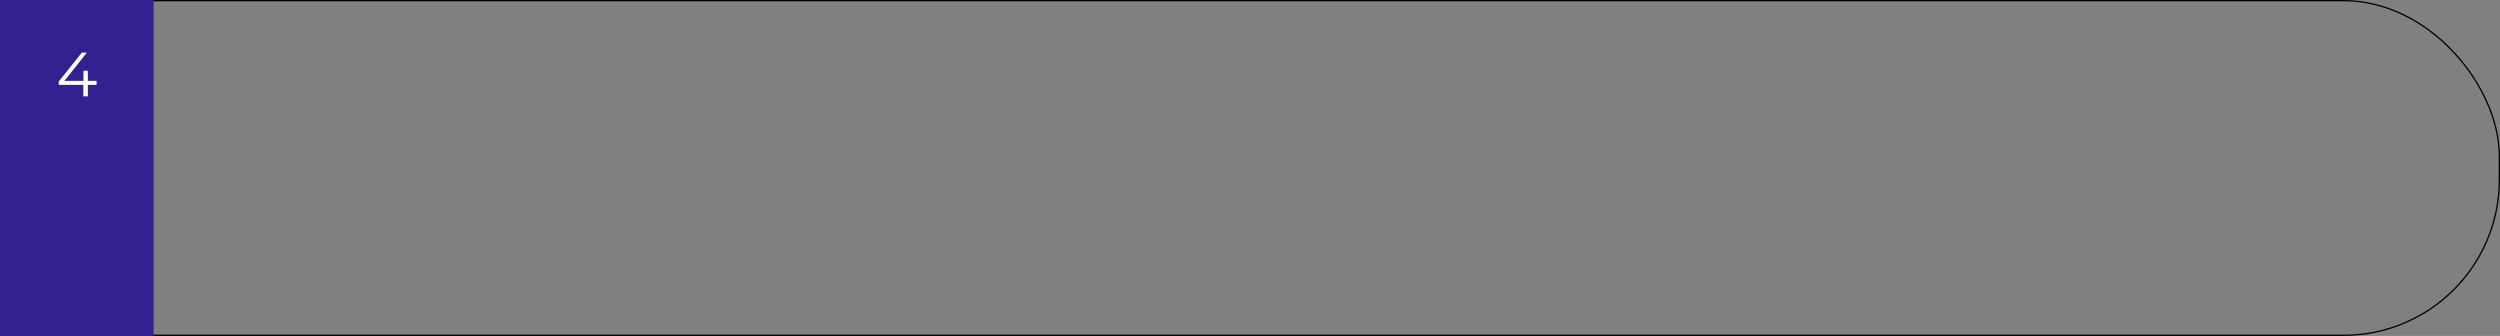 <?xml version="1.0" encoding="UTF-8"?> <svg xmlns="http://www.w3.org/2000/svg" width="960" height="129" viewBox="0 0 960 129" fill="none"><rect x="0" y="0" width="960" height="129" fill="#808080" stroke="none"/> <rect x="0.25" y="0.25" width="959.5" height="128.5" rx="59.75" stroke="black" stroke-width="0.5"></rect> <rect width="59" height="129" fill="#322290"></rect> <path d="M22.526 32.584V31.336L31.43 20.2H33.35L24.518 31.336L23.582 31.048H37.094V32.584H22.526ZM32.006 37V32.584L32.054 31.048V27.16H33.734V37H32.006Z" fill="white"></path> </svg> 